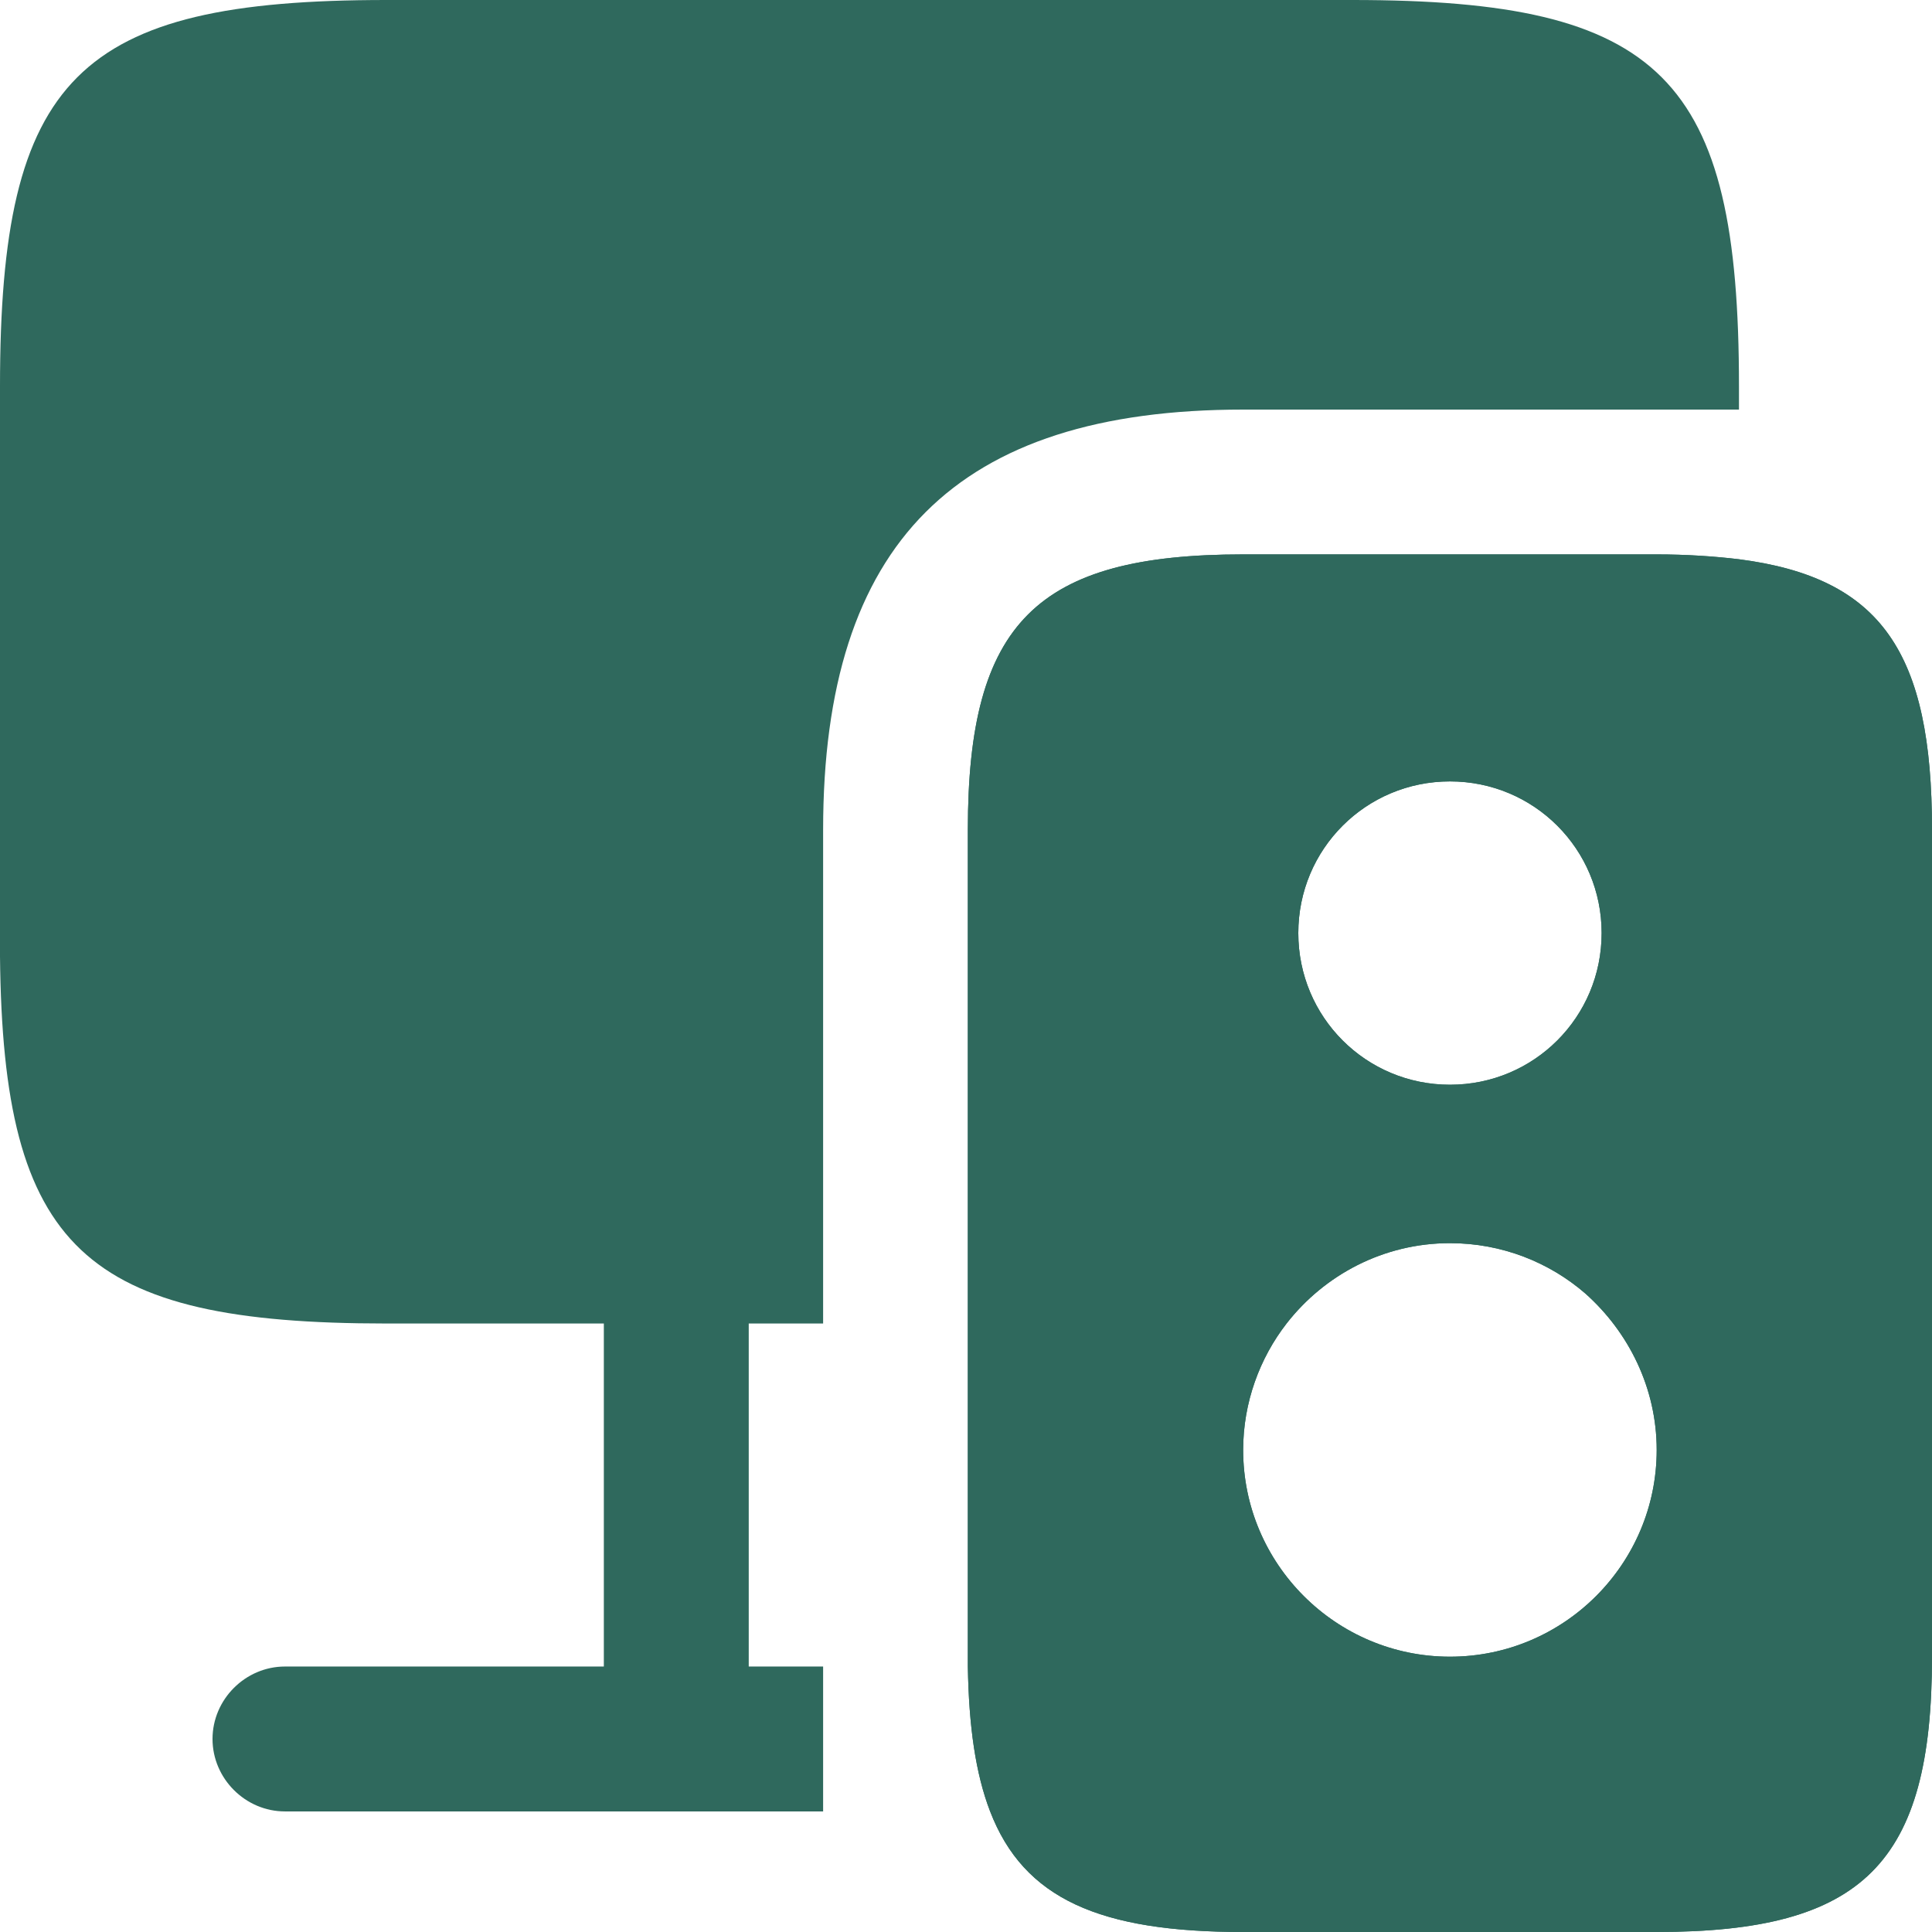 <svg width="22" height="22" viewBox="0 0 22 22" fill="none" xmlns="http://www.w3.org/2000/svg">
<path d="M19.802 4.4V4.664H14.158C10.891 4.664 9.373 6.183 9.373 9.45V15.071H8.526V18.977H9.373V20.627H3.245C2.794 20.627 2.42 20.253 2.42 19.802C2.42 19.351 2.794 18.977 3.245 18.977H6.876V15.071H4.4C0.957 15.071 0.033 14.224 0 10.891V4.4C0 0.88 0.88 0 4.4 0H15.401C18.922 0 19.802 0.88 19.802 4.4Z" fill="#2F695D"/>
<path d="M19.8 6.368C19.525 6.335 19.206 6.313 18.865 6.313H14.156C11.802 6.313 11.021 7.094 11.021 9.448V18.975C11.032 19.657 11.109 20.196 11.274 20.625C11.659 21.626 12.528 22 14.156 22H18.865C21.219 22 22 21.219 22 18.865V9.448C22 7.435 21.428 6.577 19.8 6.368ZM16.511 8.898C17.468 8.898 18.238 9.668 18.238 10.625C18.238 11.582 17.468 12.352 16.511 12.352C15.554 12.352 14.784 11.582 14.784 10.625C14.784 9.668 15.554 8.898 16.511 8.898ZM16.511 18.865C15.213 18.865 14.156 17.809 14.156 16.511C14.156 15.972 14.344 15.465 14.652 15.069C15.081 14.519 15.752 14.156 16.511 14.156C17.105 14.156 17.644 14.376 18.051 14.728C18.546 15.168 18.865 15.806 18.865 16.511C18.865 17.809 17.809 18.865 16.511 18.865Z" fill="#2F695D"/>
<path d="M19.8 6.368C19.525 6.335 19.206 6.313 18.865 6.313H14.156C11.802 6.313 11.021 7.094 11.021 9.448V18.975C11.032 19.657 11.109 20.196 11.274 20.625C11.659 21.626 12.528 22 14.156 22H18.865C21.219 22 22 21.219 22 18.865V9.448C22 7.435 21.428 6.577 19.8 6.368ZM16.511 8.898C17.468 8.898 18.238 9.668 18.238 10.625C18.238 11.582 17.468 12.352 16.511 12.352C15.554 12.352 14.784 11.582 14.784 10.625C14.784 9.668 15.554 8.898 16.511 8.898ZM16.511 18.865C15.213 18.865 14.156 17.809 14.156 16.511C14.156 15.972 14.344 15.465 14.652 15.069C15.081 14.519 15.752 14.156 16.511 14.156C17.105 14.156 17.644 14.376 18.051 14.728C18.546 15.168 18.865 15.806 18.865 16.511C18.865 17.809 17.809 18.865 16.511 18.865Z" fill="#2F695D"/>
</svg>
